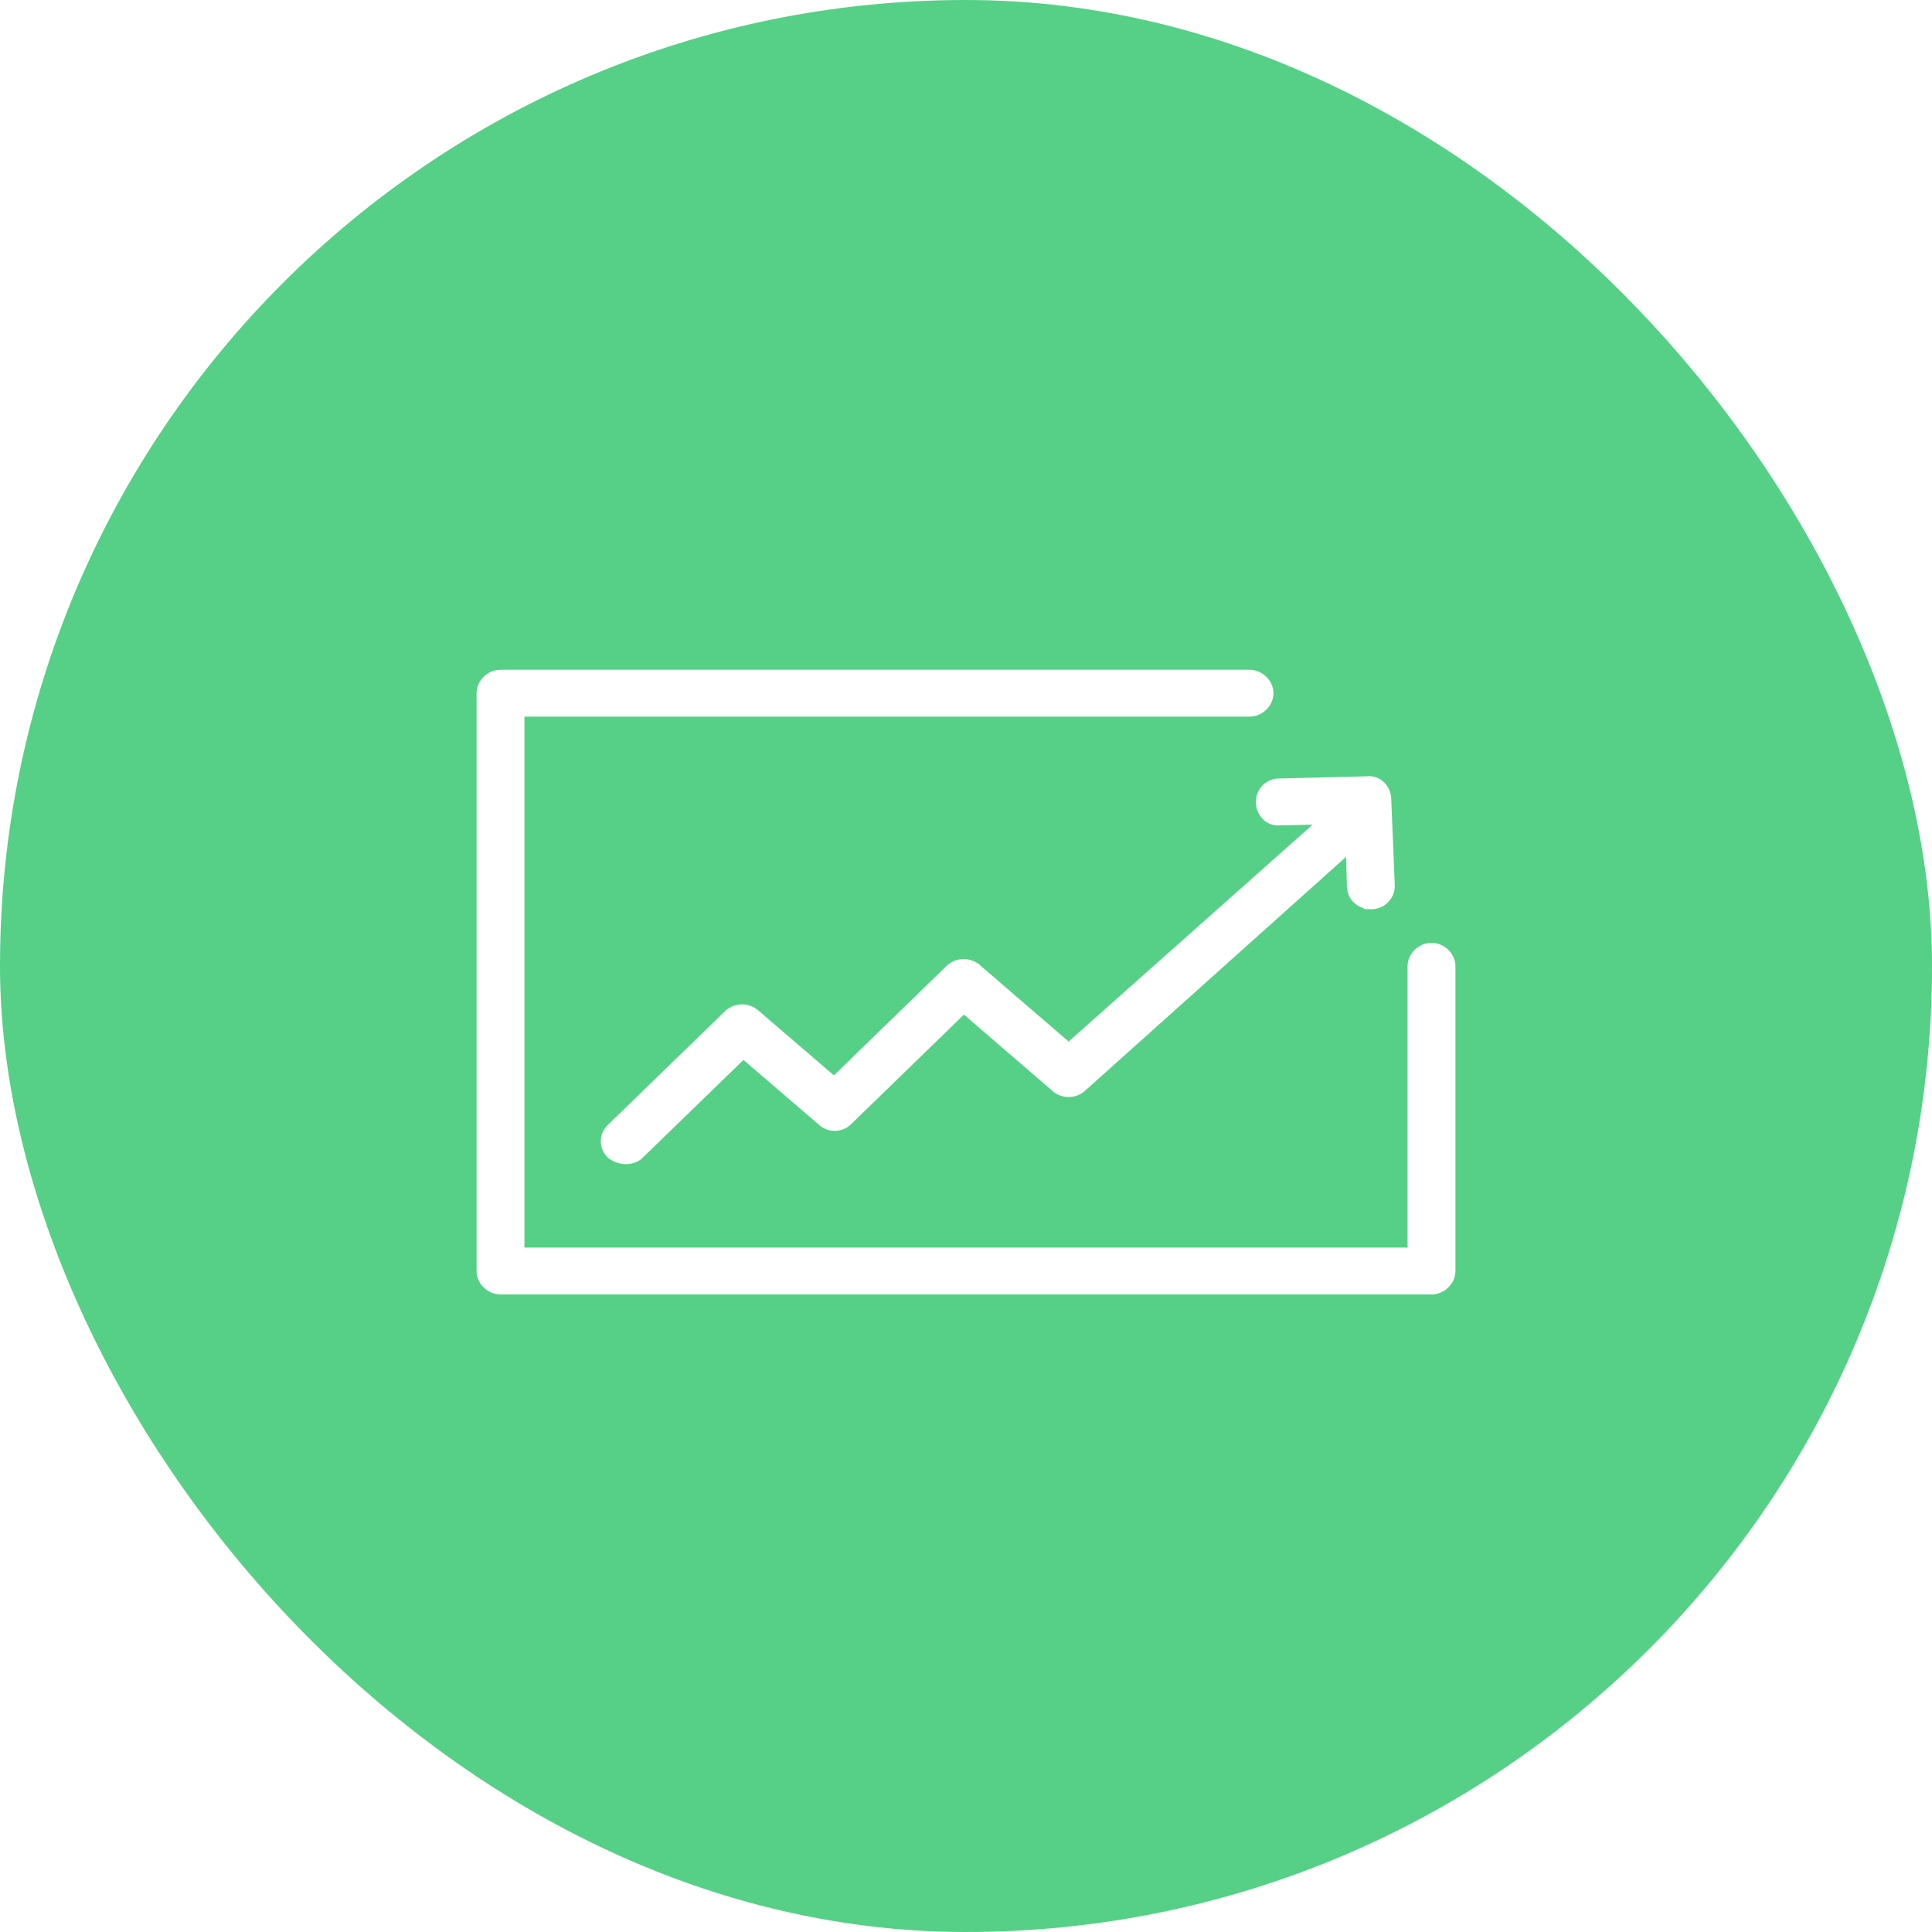 <svg width="60" height="60" fill="none" xmlns="http://www.w3.org/2000/svg"><g filter="url(#a)"><rect width="60" height="60" rx="30" fill="#55D086"/><path d="M15.543 40.1h28.913c.343 0 .644-.288.644-.628v-9.465c0-.339-.301-.627-.644-.627-.342 0-.643.288-.643.627v8.837H16.187V22.156h22.617c.343 0 .644-.289.644-.628 0-.34-.301-.628-.644-.628h-23.26c-.343 0-.644.288-.644.628v17.944c0 .34.301.628.643.628Z" fill="#fff" stroke="#fff" stroke-width=".2"/><path d="M43.216 27.51v-.005l-.109-2.672c0-.365-.295-.666-.65-.625l-2.748.07a.618.618 0 0 0-.606.628c0 .365.294.667.65.627l1.281-.029-7.847 6.974-2.832-2.44-.002-.003a.673.673 0 0 0-.894.041l-3.557 3.455-2.431-2.087-.002-.002a.673.673 0 0 0-.894.042l-3.623 3.518a.6.6 0 0 0 0 .883l.007.007.008.005a.871.871 0 0 0 .453.157c.16 0 .334-.04.468-.17l3.196-3.102 2.43 2.086.003.002a.626.626 0 0 0 .857-.041l3.558-3.455 2.829 2.439.002.002a.663.663 0 0 0 .85 0l.005-.004 8.28-7.42.031 1.12c0 .378.306.626.643.626a.626.626 0 0 0 .644-.628Z" fill="#fff" stroke="#fff" stroke-width=".2"/></g><defs><filter id="a" x="-16" y="-16" width="92" height="92" filterUnits="userSpaceOnUse" color-interpolation-filters="sRGB"><feFlood flood-opacity="0" result="BackgroundImageFix"/><feGaussianBlur in="BackgroundImageFix" stdDeviation="8"/><feComposite in2="SourceAlpha" operator="in" result="effect1_backgroundBlur_516_79649"/><feBlend in="SourceGraphic" in2="effect1_backgroundBlur_516_79649" result="shape"/></filter></defs></svg>